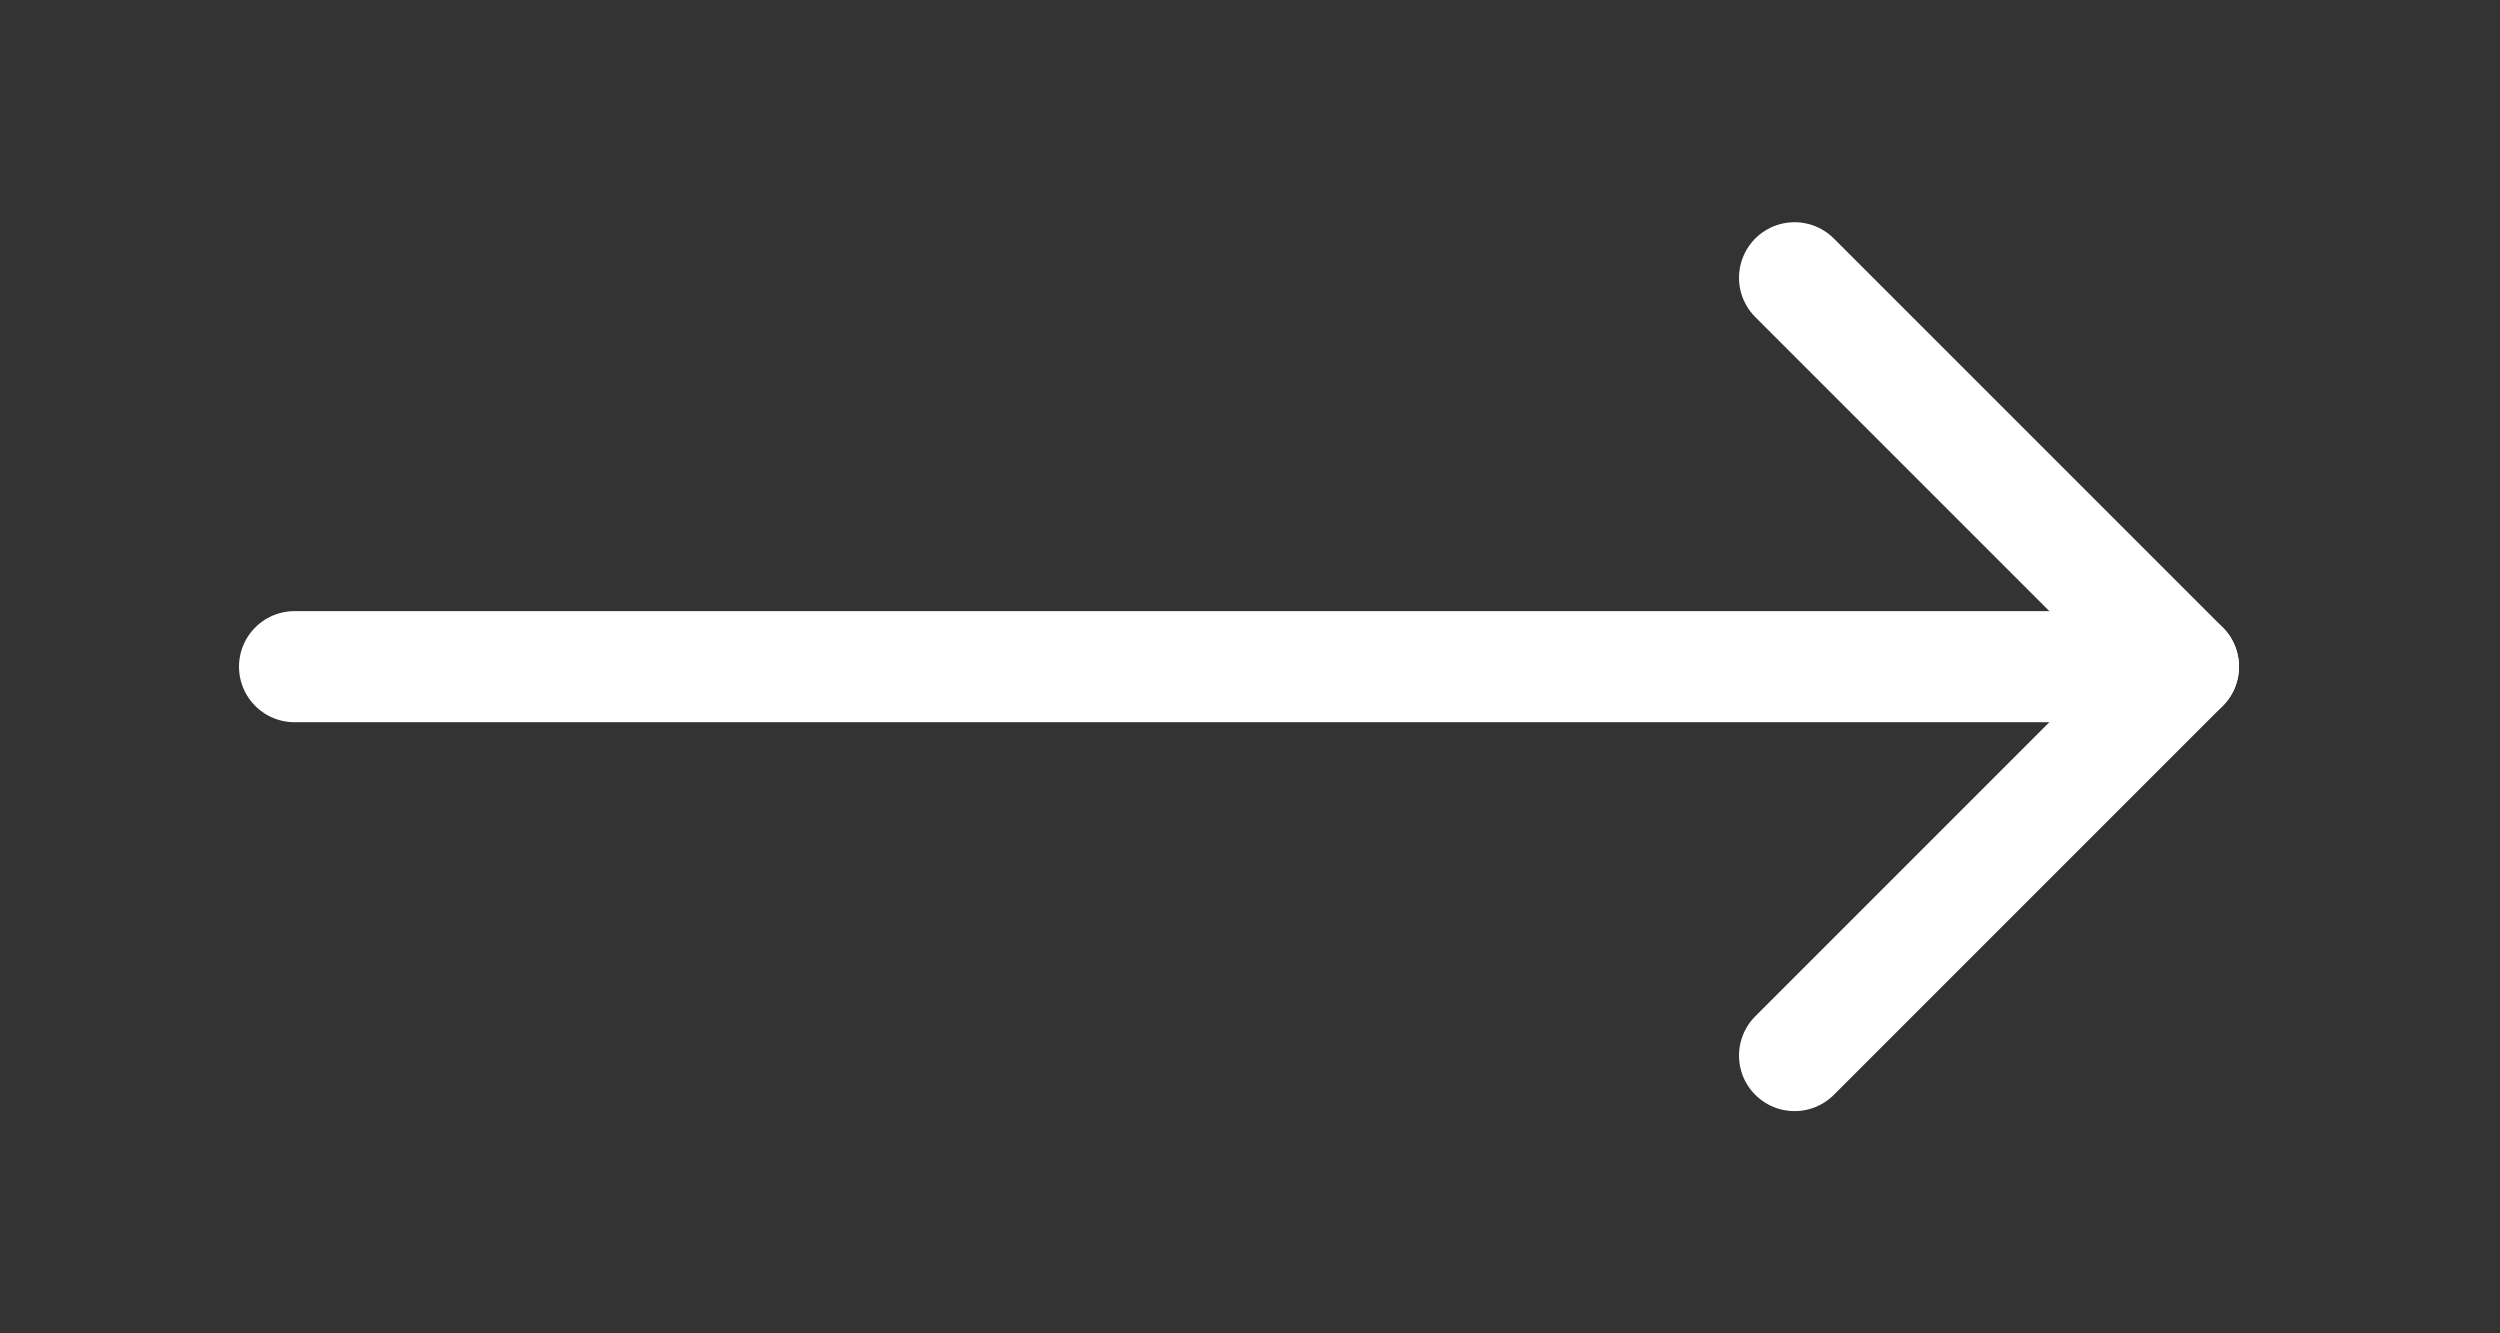 <svg xmlns="http://www.w3.org/2000/svg" width="45" height="24" viewBox="0 0 45 24" fill="none"><rect x="0" y="0" width="45" height="24" fill="#333333" stroke="none"/><path d="M5.302 12H39.302" stroke="white" stroke-width="2" stroke-linecap="round" stroke-linejoin="round"></path><path d="M32.302 5L39.302 12L32.302 19" stroke="white" stroke-width="2" stroke-linecap="round" stroke-linejoin="round"></path></svg>